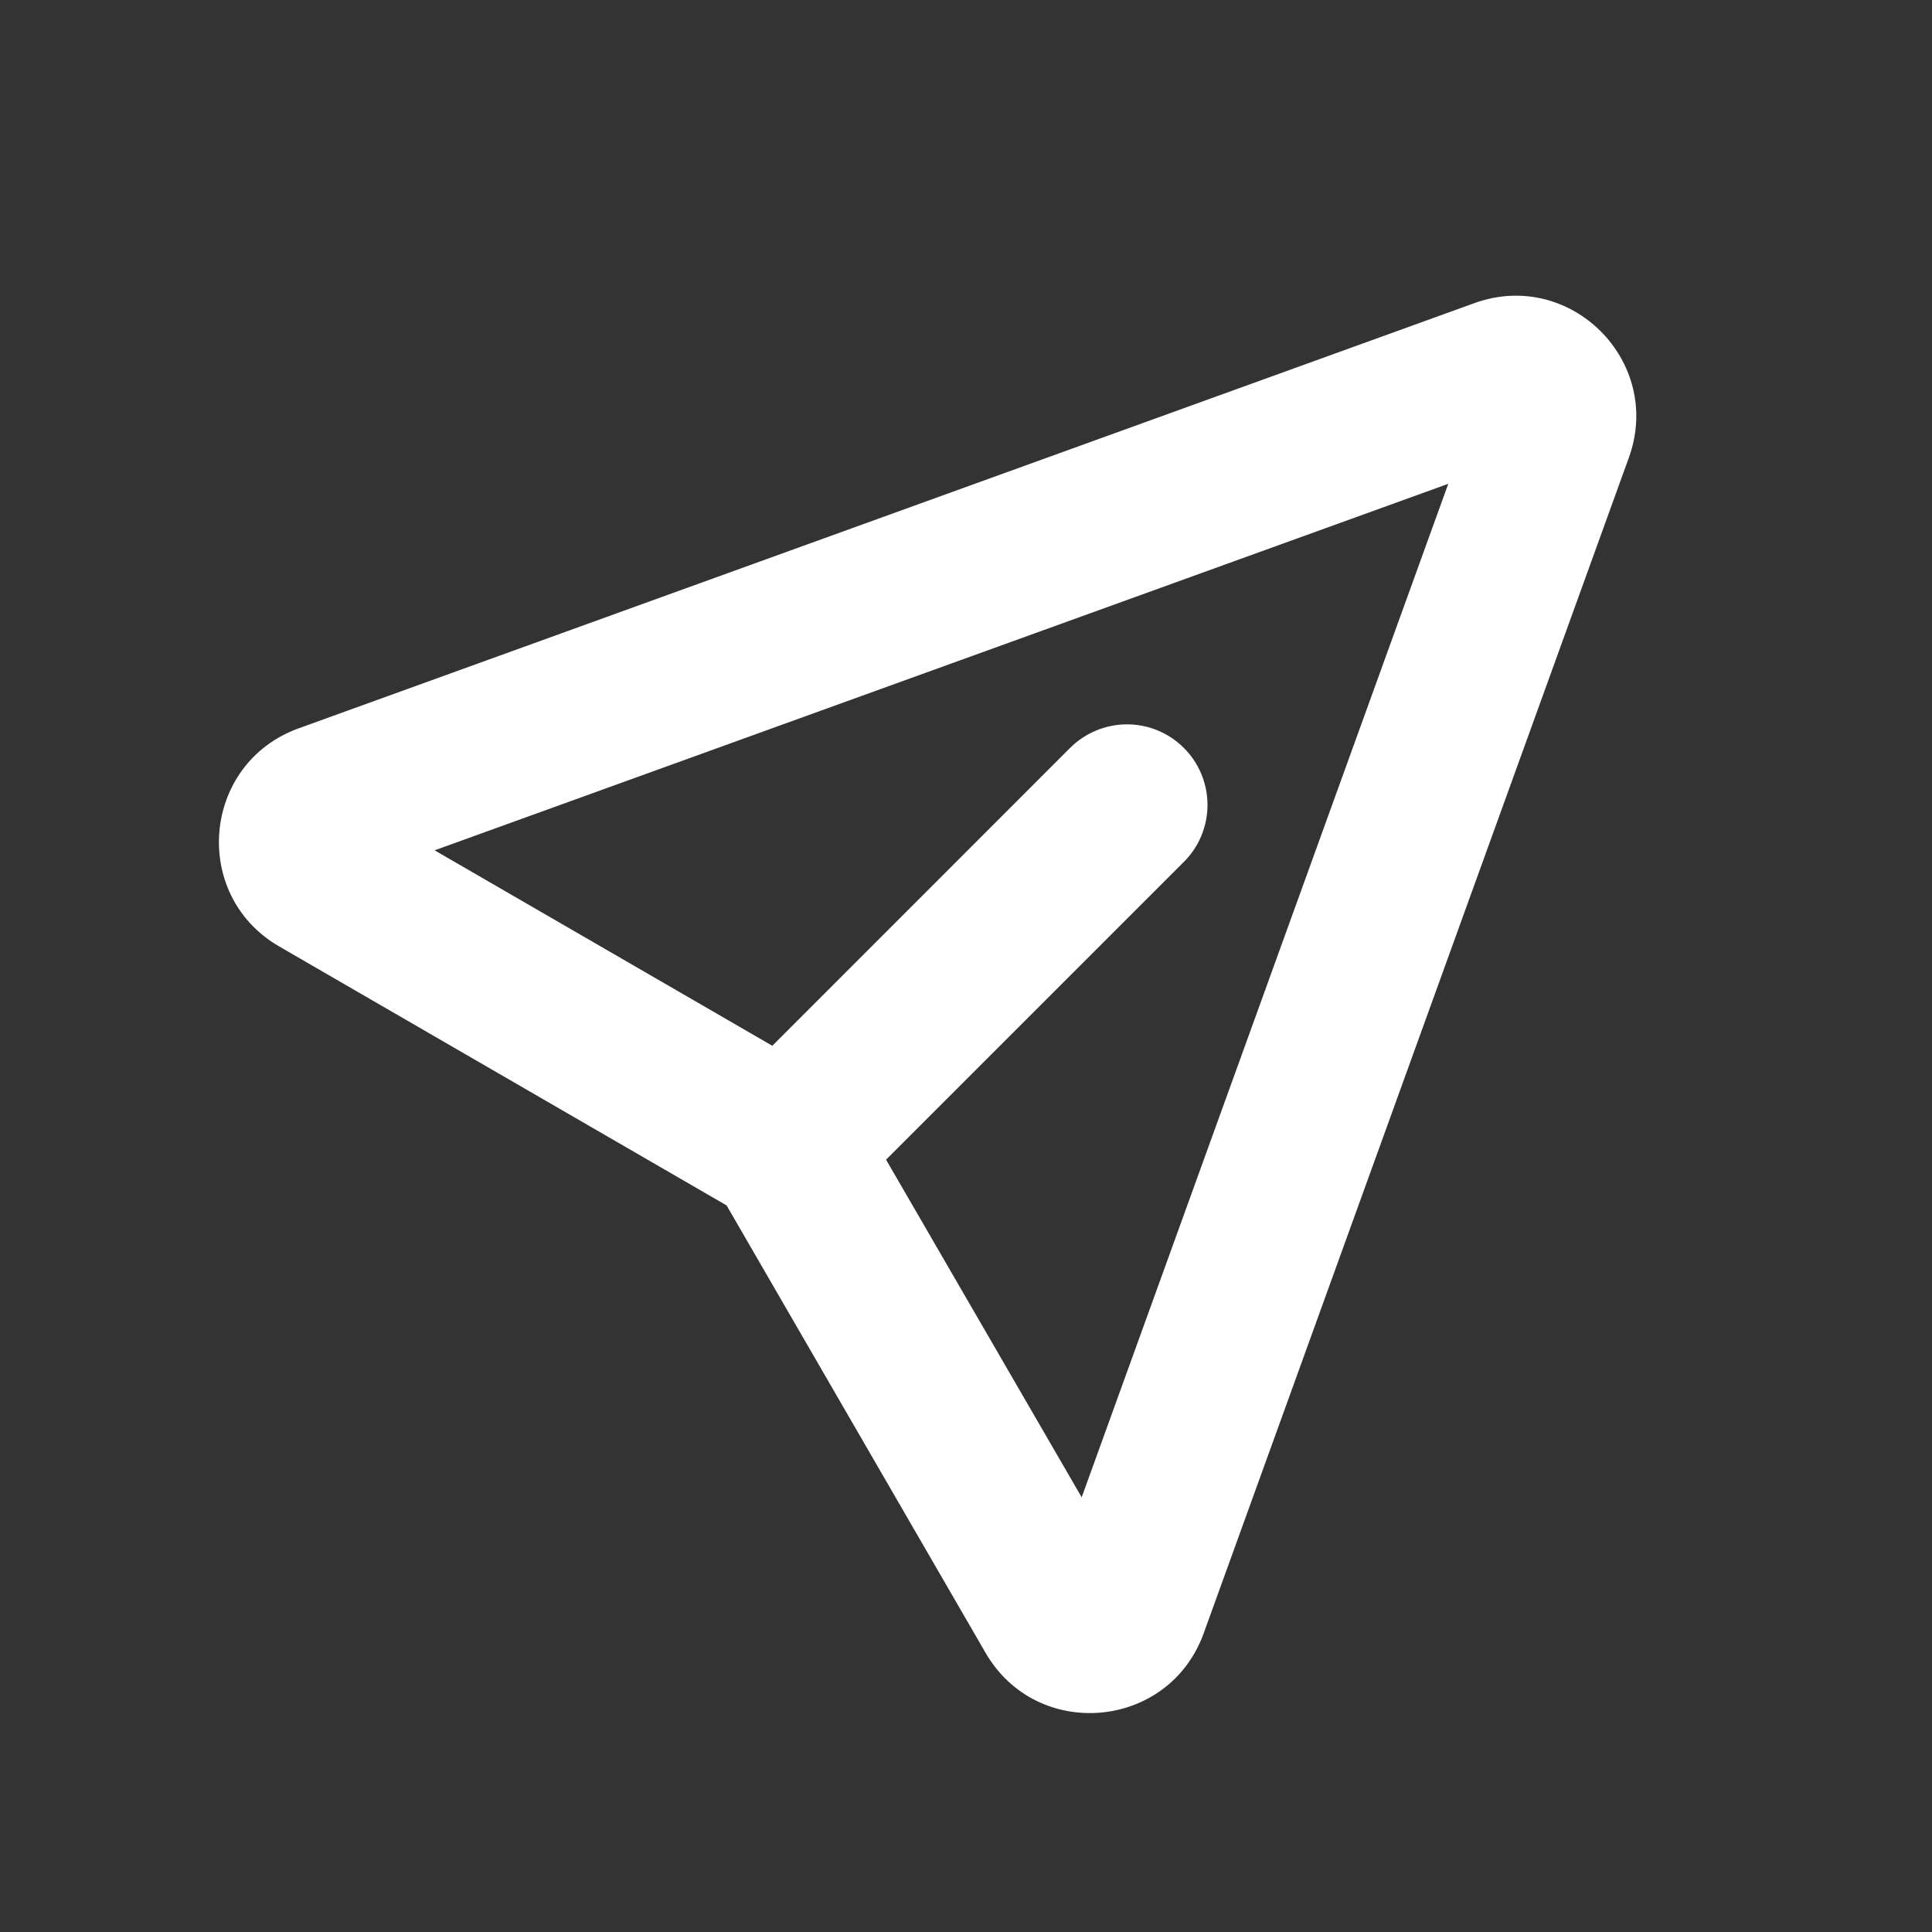 <svg width="24" height="24" viewBox="0 0 24 24" fill="none" xmlns="http://www.w3.org/2000/svg">
<rect x="0" y="0" width="24" height="24" fill="#333333" stroke="none"/>
<g clip-path="url(#clip0_445_106)">
<path fill-rule="evenodd" clip-rule="evenodd" d="M17.991 6.01L5.399 10.563L9.594 12.991L13.293 9.291C13.481 9.104 13.735 8.998 14 8.998C14.266 8.998 14.52 9.104 14.707 9.292C14.895 9.479 15 9.734 15 9.999C15 10.264 14.895 10.519 14.707 10.706L11.007 14.406L13.437 18.6L17.991 6.01ZM18.314 3.766C19.509 3.333 20.667 4.491 20.234 5.686L14.952 20.291C14.518 21.489 12.882 21.635 12.243 20.532L9.026 14.974L3.468 11.757C2.365 11.118 2.511 9.482 3.709 9.048L18.314 3.766Z" fill="white"/>
</g>
<defs>
<clipPath id="clip0_445_106">
<rect width="24" height="24" fill="white"/>
</clipPath>
</defs>
</svg>
